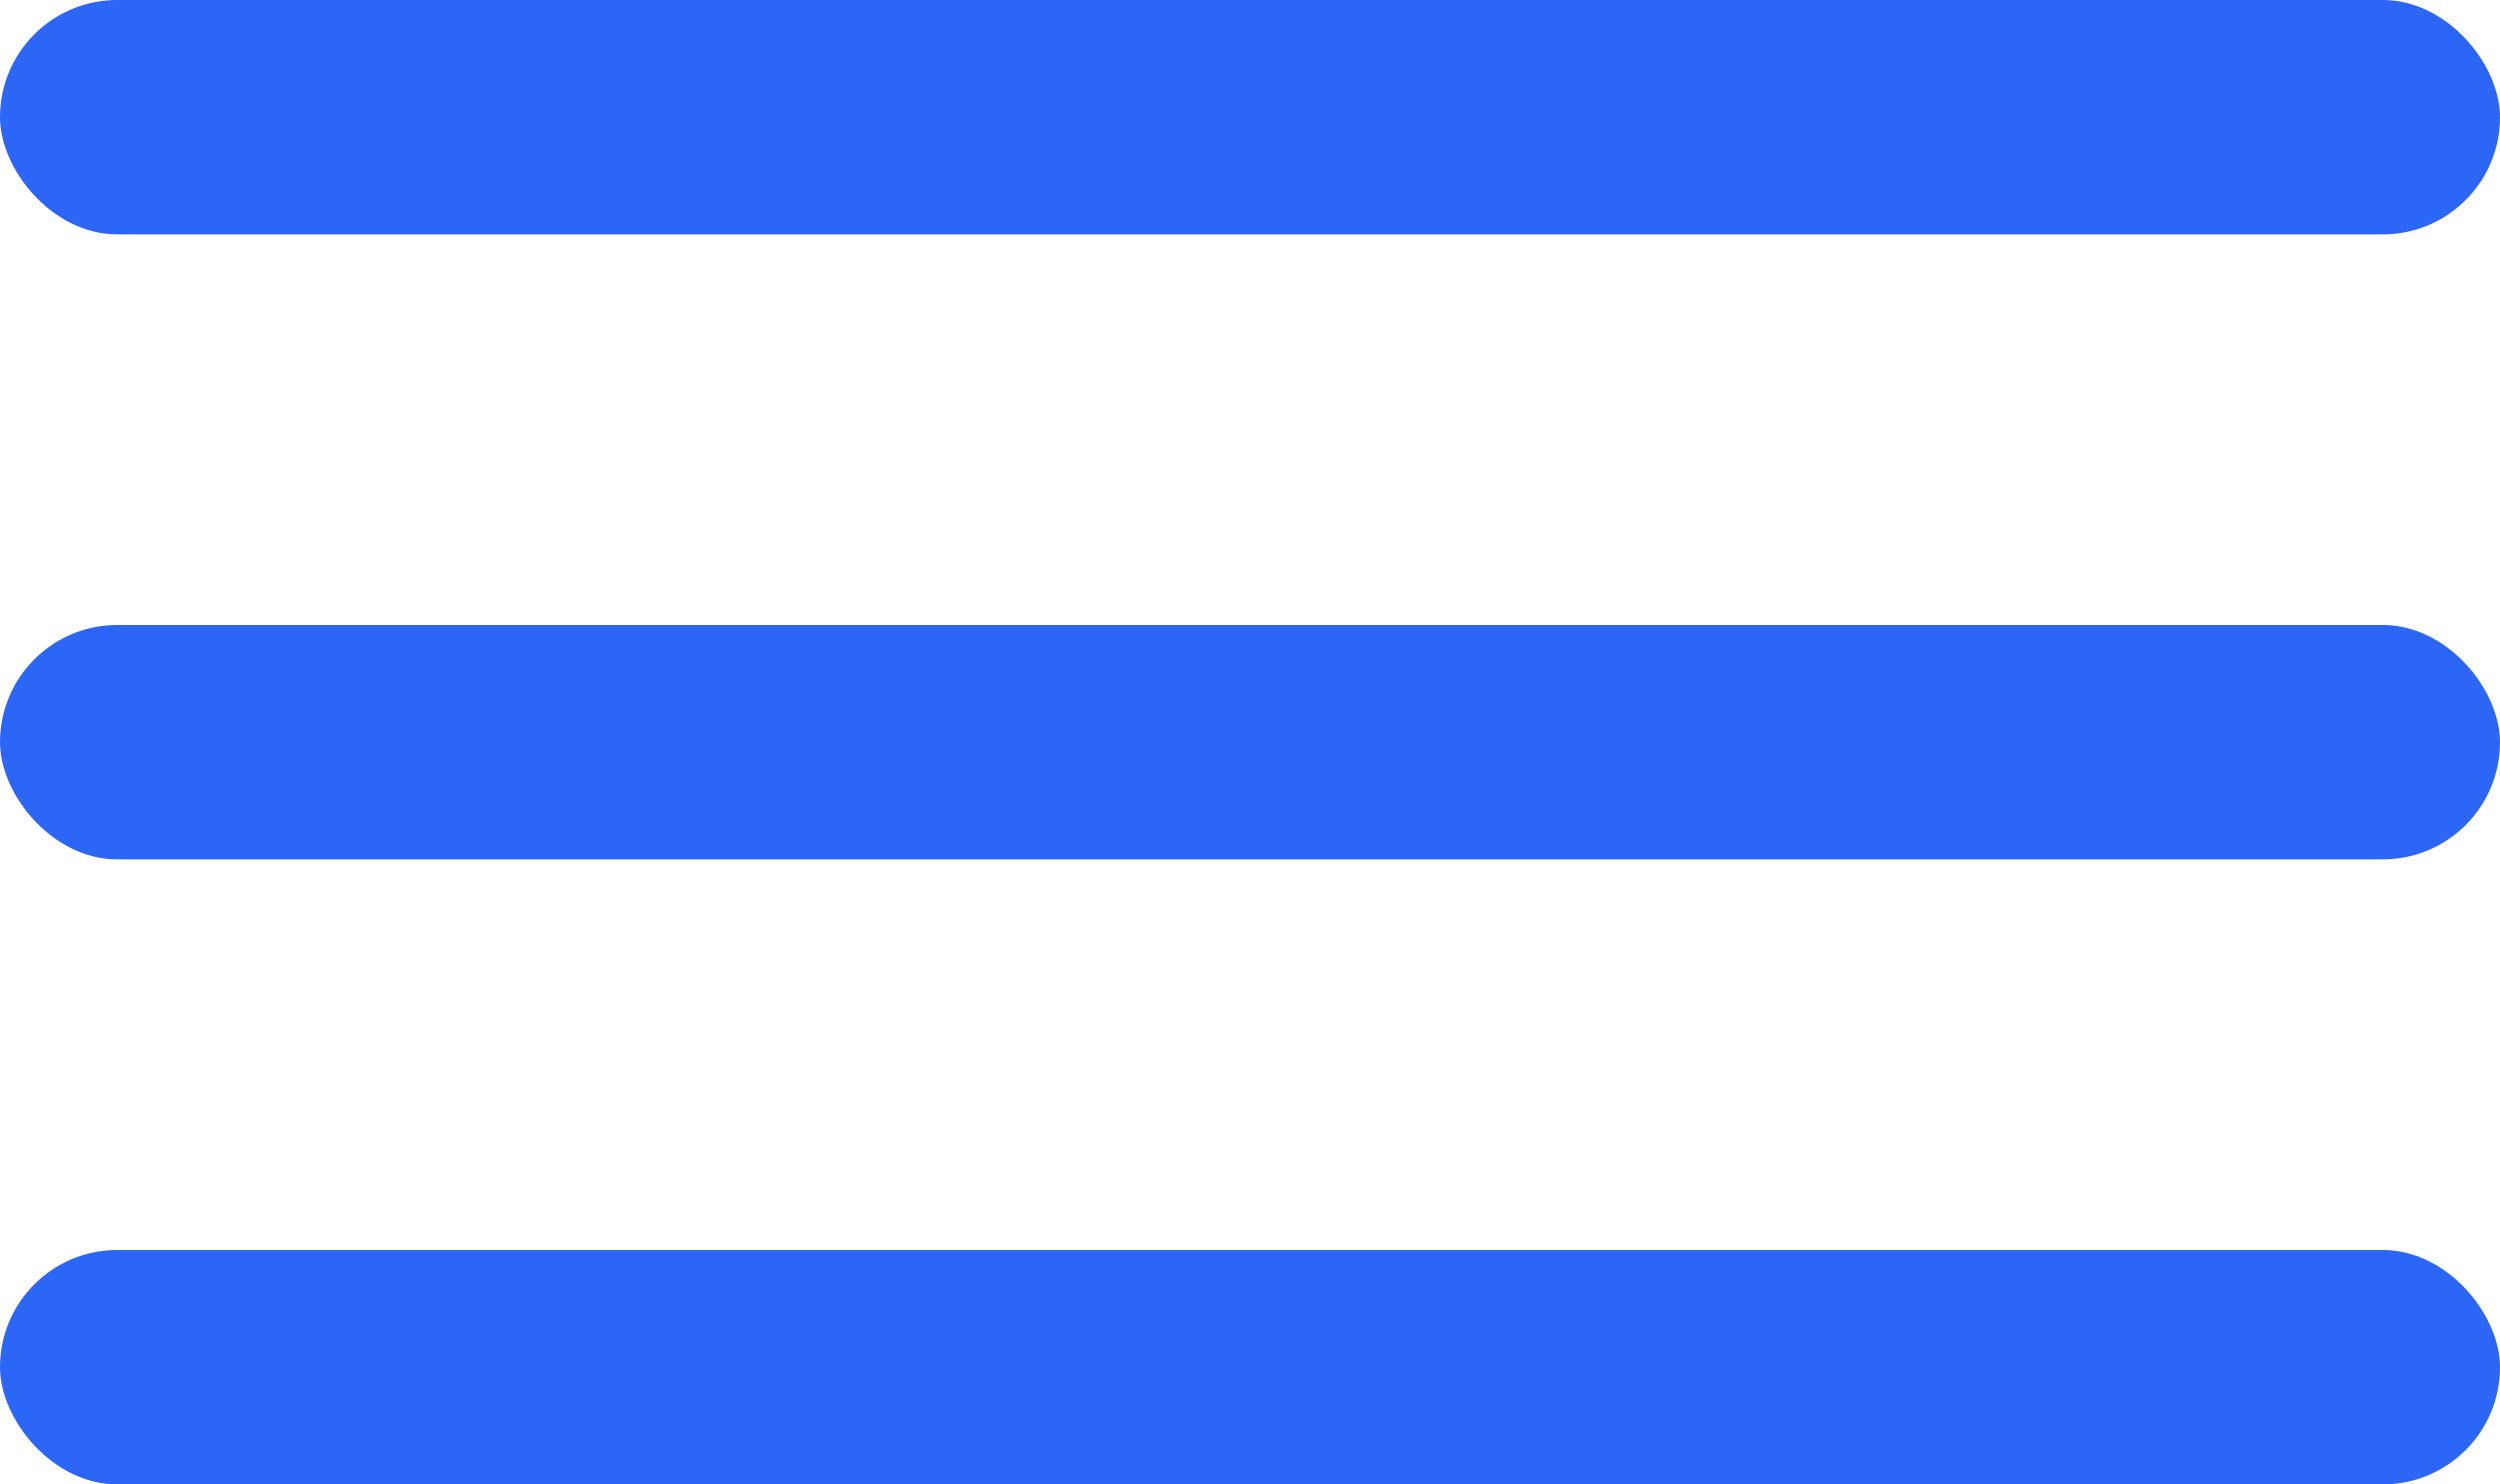 <svg width="32" height="19" viewBox="0 0 32 19" fill="none" xmlns="http://www.w3.org/2000/svg">
<rect width="32" height="3" rx="1.5" fill="#2C66F6"/>
<rect y="8" width="32" height="3" rx="1.5" fill="#2C66F6"/>
<rect y="16" width="32" height="3" rx="1.5" fill="#2C66F6"/>
</svg>
